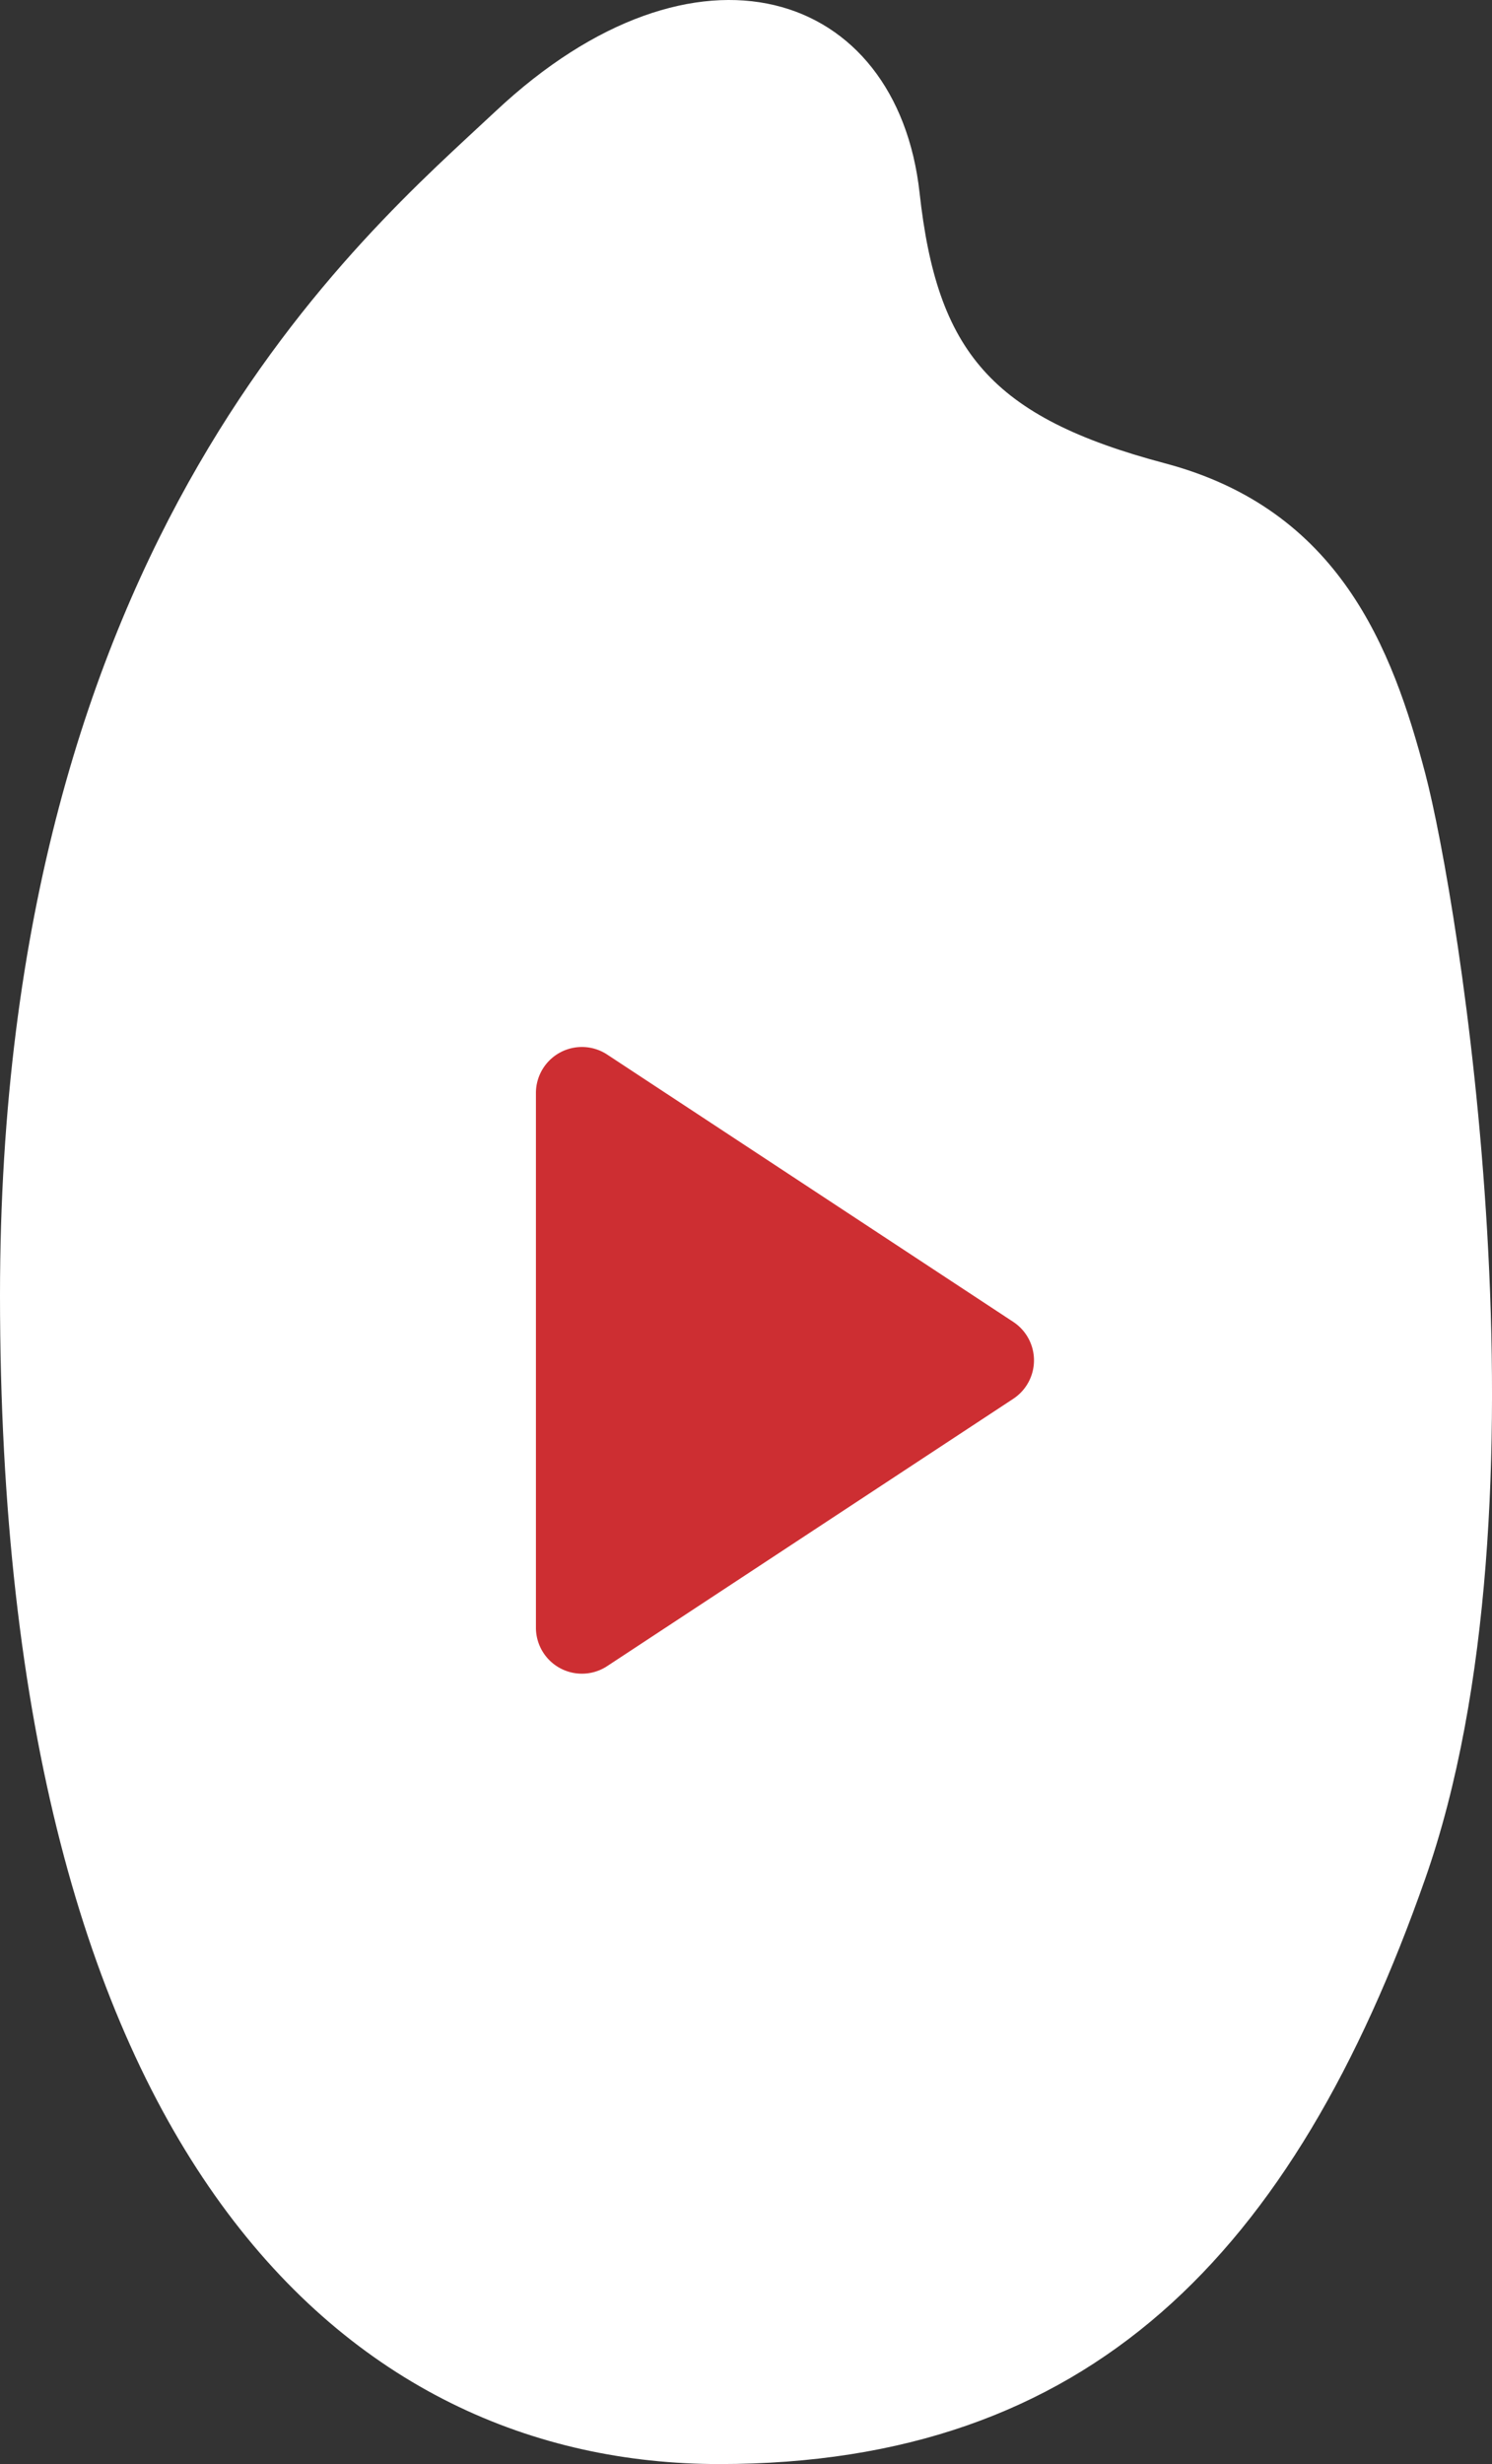 <svg xmlns="http://www.w3.org/2000/svg" viewBox="0 0 76.608 126.438"><rect x="0" y="0" width="76.608" height="126.438" fill="#333333" stroke="none"/><defs><clipPath id="a"><path data-name="長方形 11" fill="none" d="M0 0h76.608v126.437H0z"/></clipPath></defs><g data-name="グループ 10" clip-path="url(#a)"><path data-name="パス 4" d="M25.44 5.715C35.753-3.963 46.067-.535 47.217 9.9c.895 8.115 3.643 11.5 12.6 13.874S71.49 33.264 73.184 39.7s6.777 37.375 0 56.688-17.284 30.049-36.253 30.049S0 110.853 0 66.467C0 27.5 18.692 12.048 25.44 5.715" fill="#fff"/></g><path data-name="パス 235" d="M27.518 83.519V56.084a2.361 2.361 0 013.658-1.972L52.028 67.83a2.362 2.362 0 010 3.945L31.176 85.493a2.361 2.361 0 01-3.658-1.974" fill="#cd2e32"/></svg>